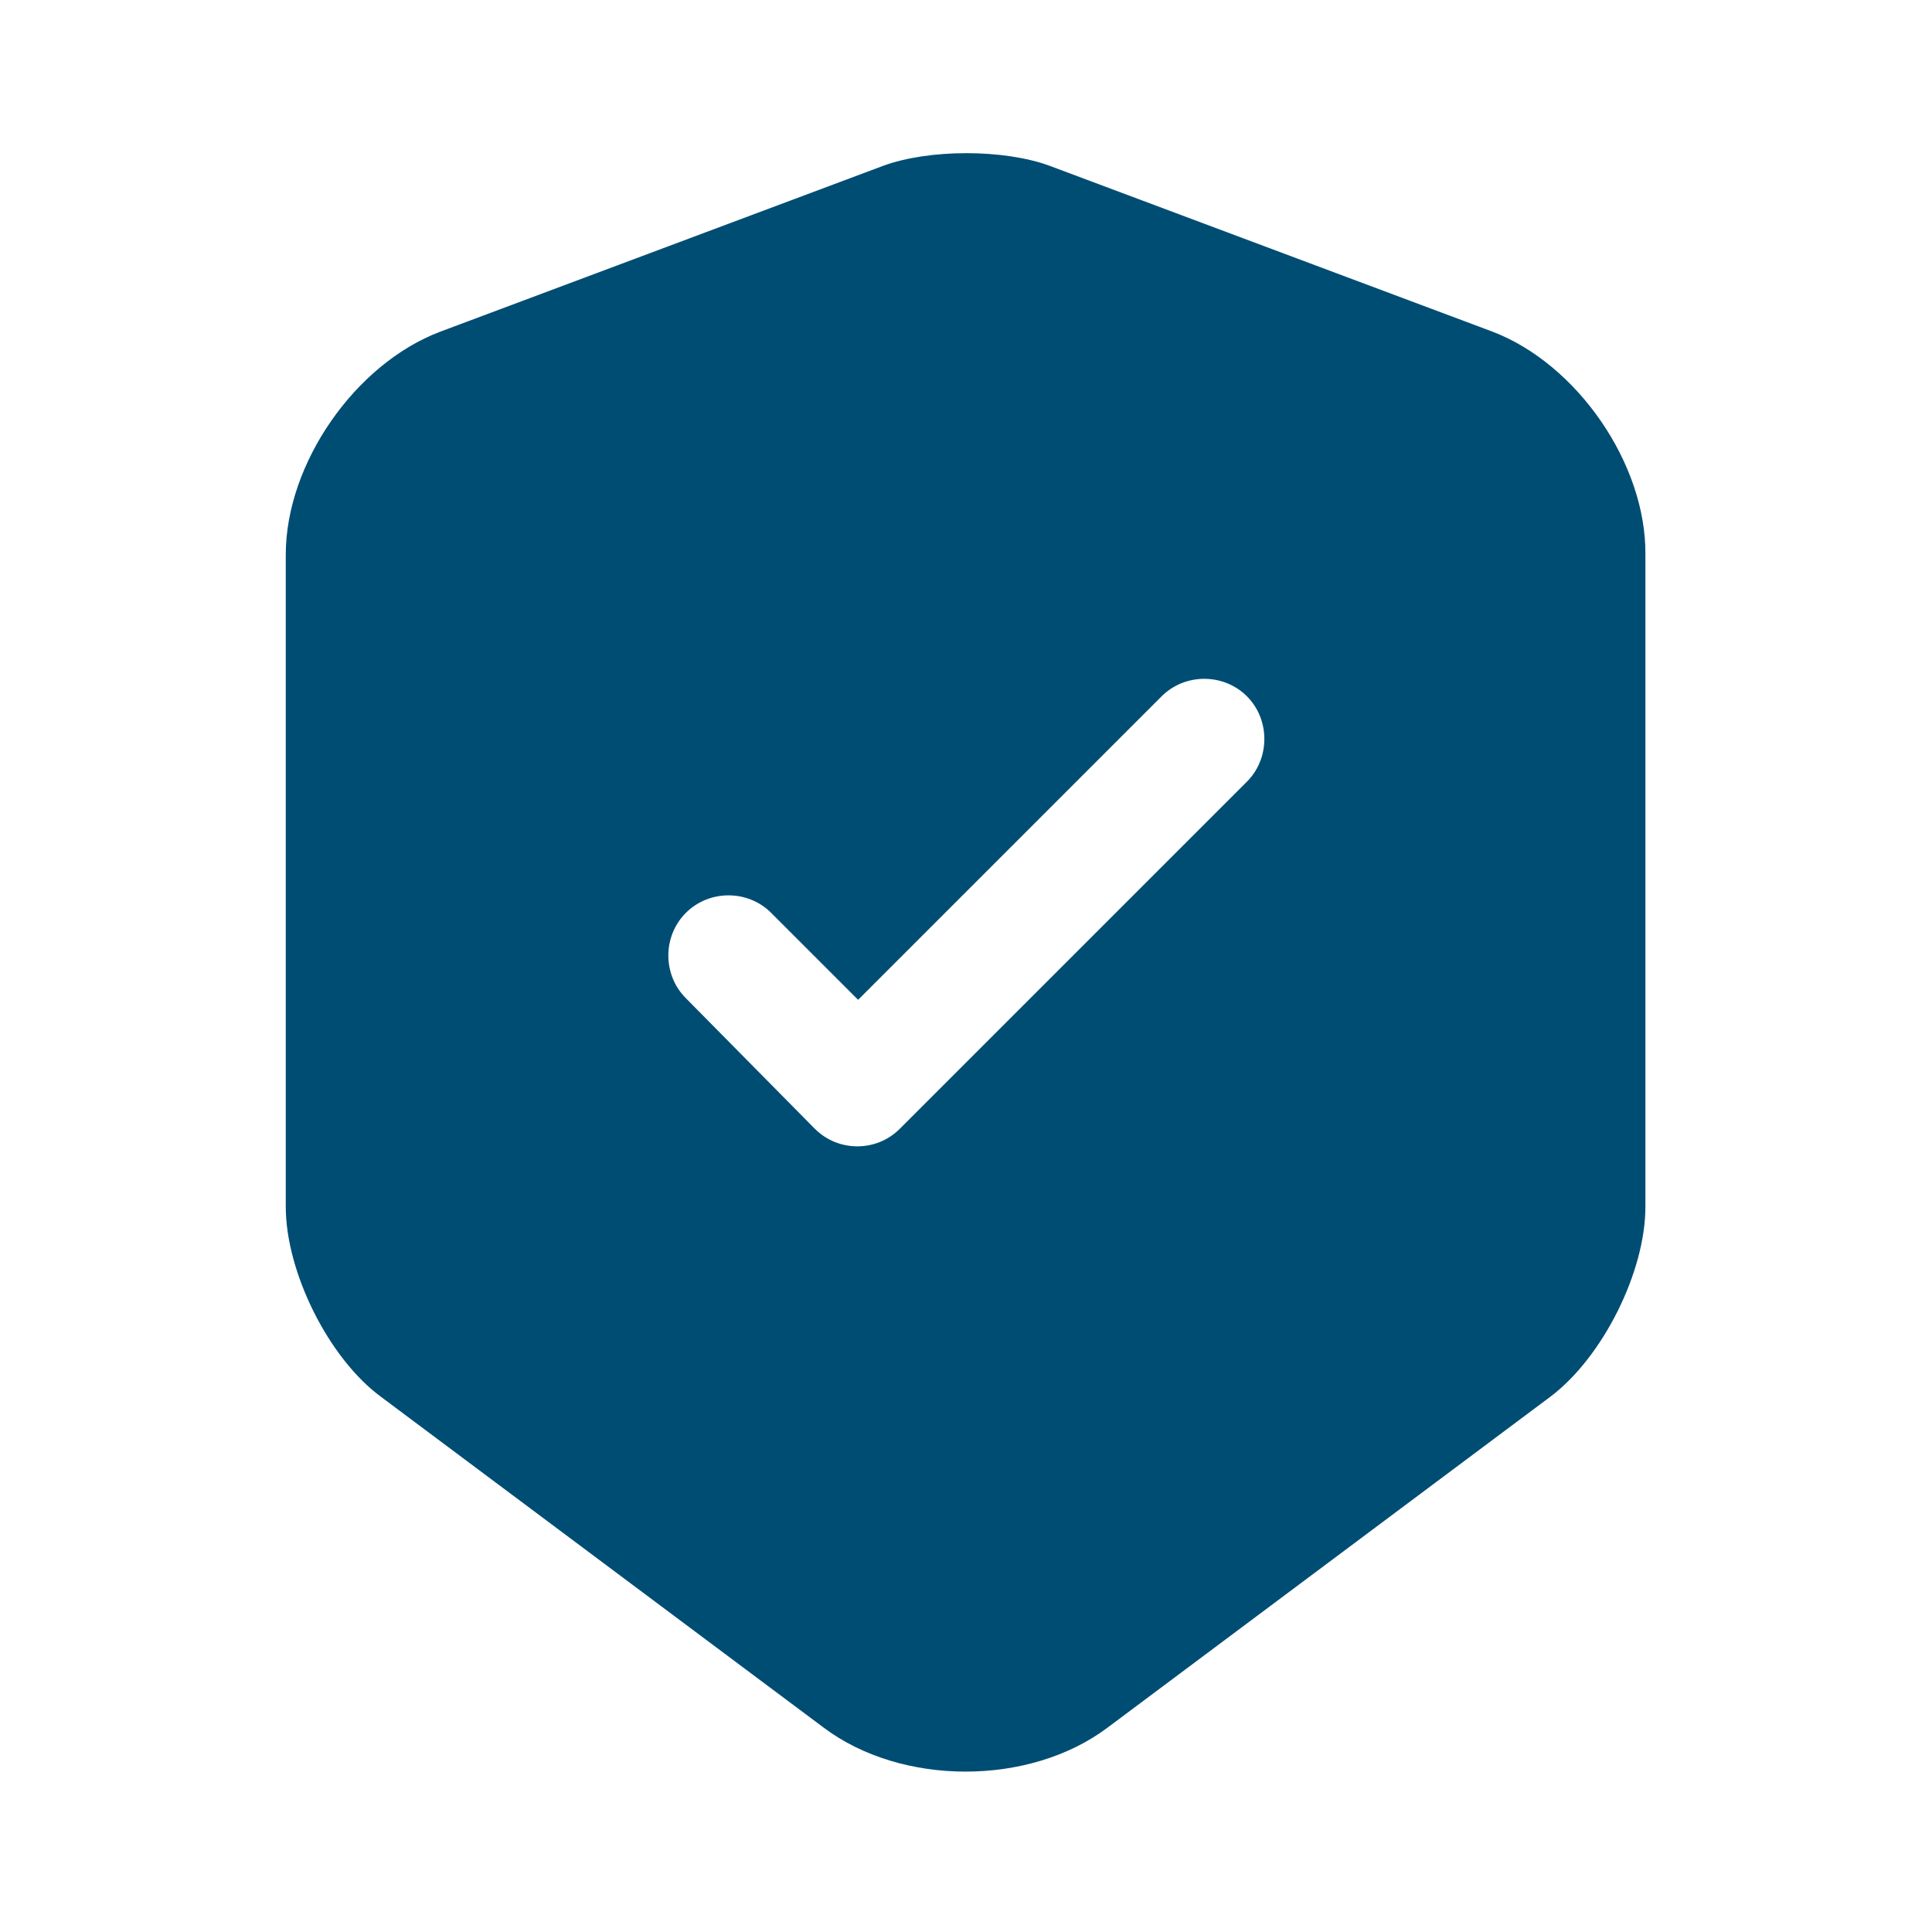 <svg width="56" height="56" viewBox="0 0 56 56" fill="none" xmlns="http://www.w3.org/2000/svg">
<path d="M43.26 9.613L30.427 4.807C29.097 4.317 26.927 4.317 25.597 4.807L12.763 9.613C10.29 10.547 8.283 13.44 8.283 16.077V34.977C8.283 36.867 9.52 39.363 11.037 40.483L23.87 50.073C26.133 51.777 29.843 51.777 32.107 50.073L44.94 40.483C46.457 39.34 47.693 36.867 47.693 34.977V16.077C47.717 13.44 45.71 10.547 43.26 9.613ZM36.12 22.68L26.087 32.713C25.737 33.063 25.293 33.227 24.85 33.227C24.407 33.227 23.963 33.063 23.613 32.713L19.88 28.933C19.203 28.257 19.203 27.137 19.88 26.46C20.557 25.783 21.677 25.783 22.353 26.46L24.873 28.98L33.67 20.183C34.347 19.507 35.467 19.507 36.143 20.183C36.82 20.86 36.82 22.003 36.12 22.68Z" fill="#004D74"/>
</svg>
